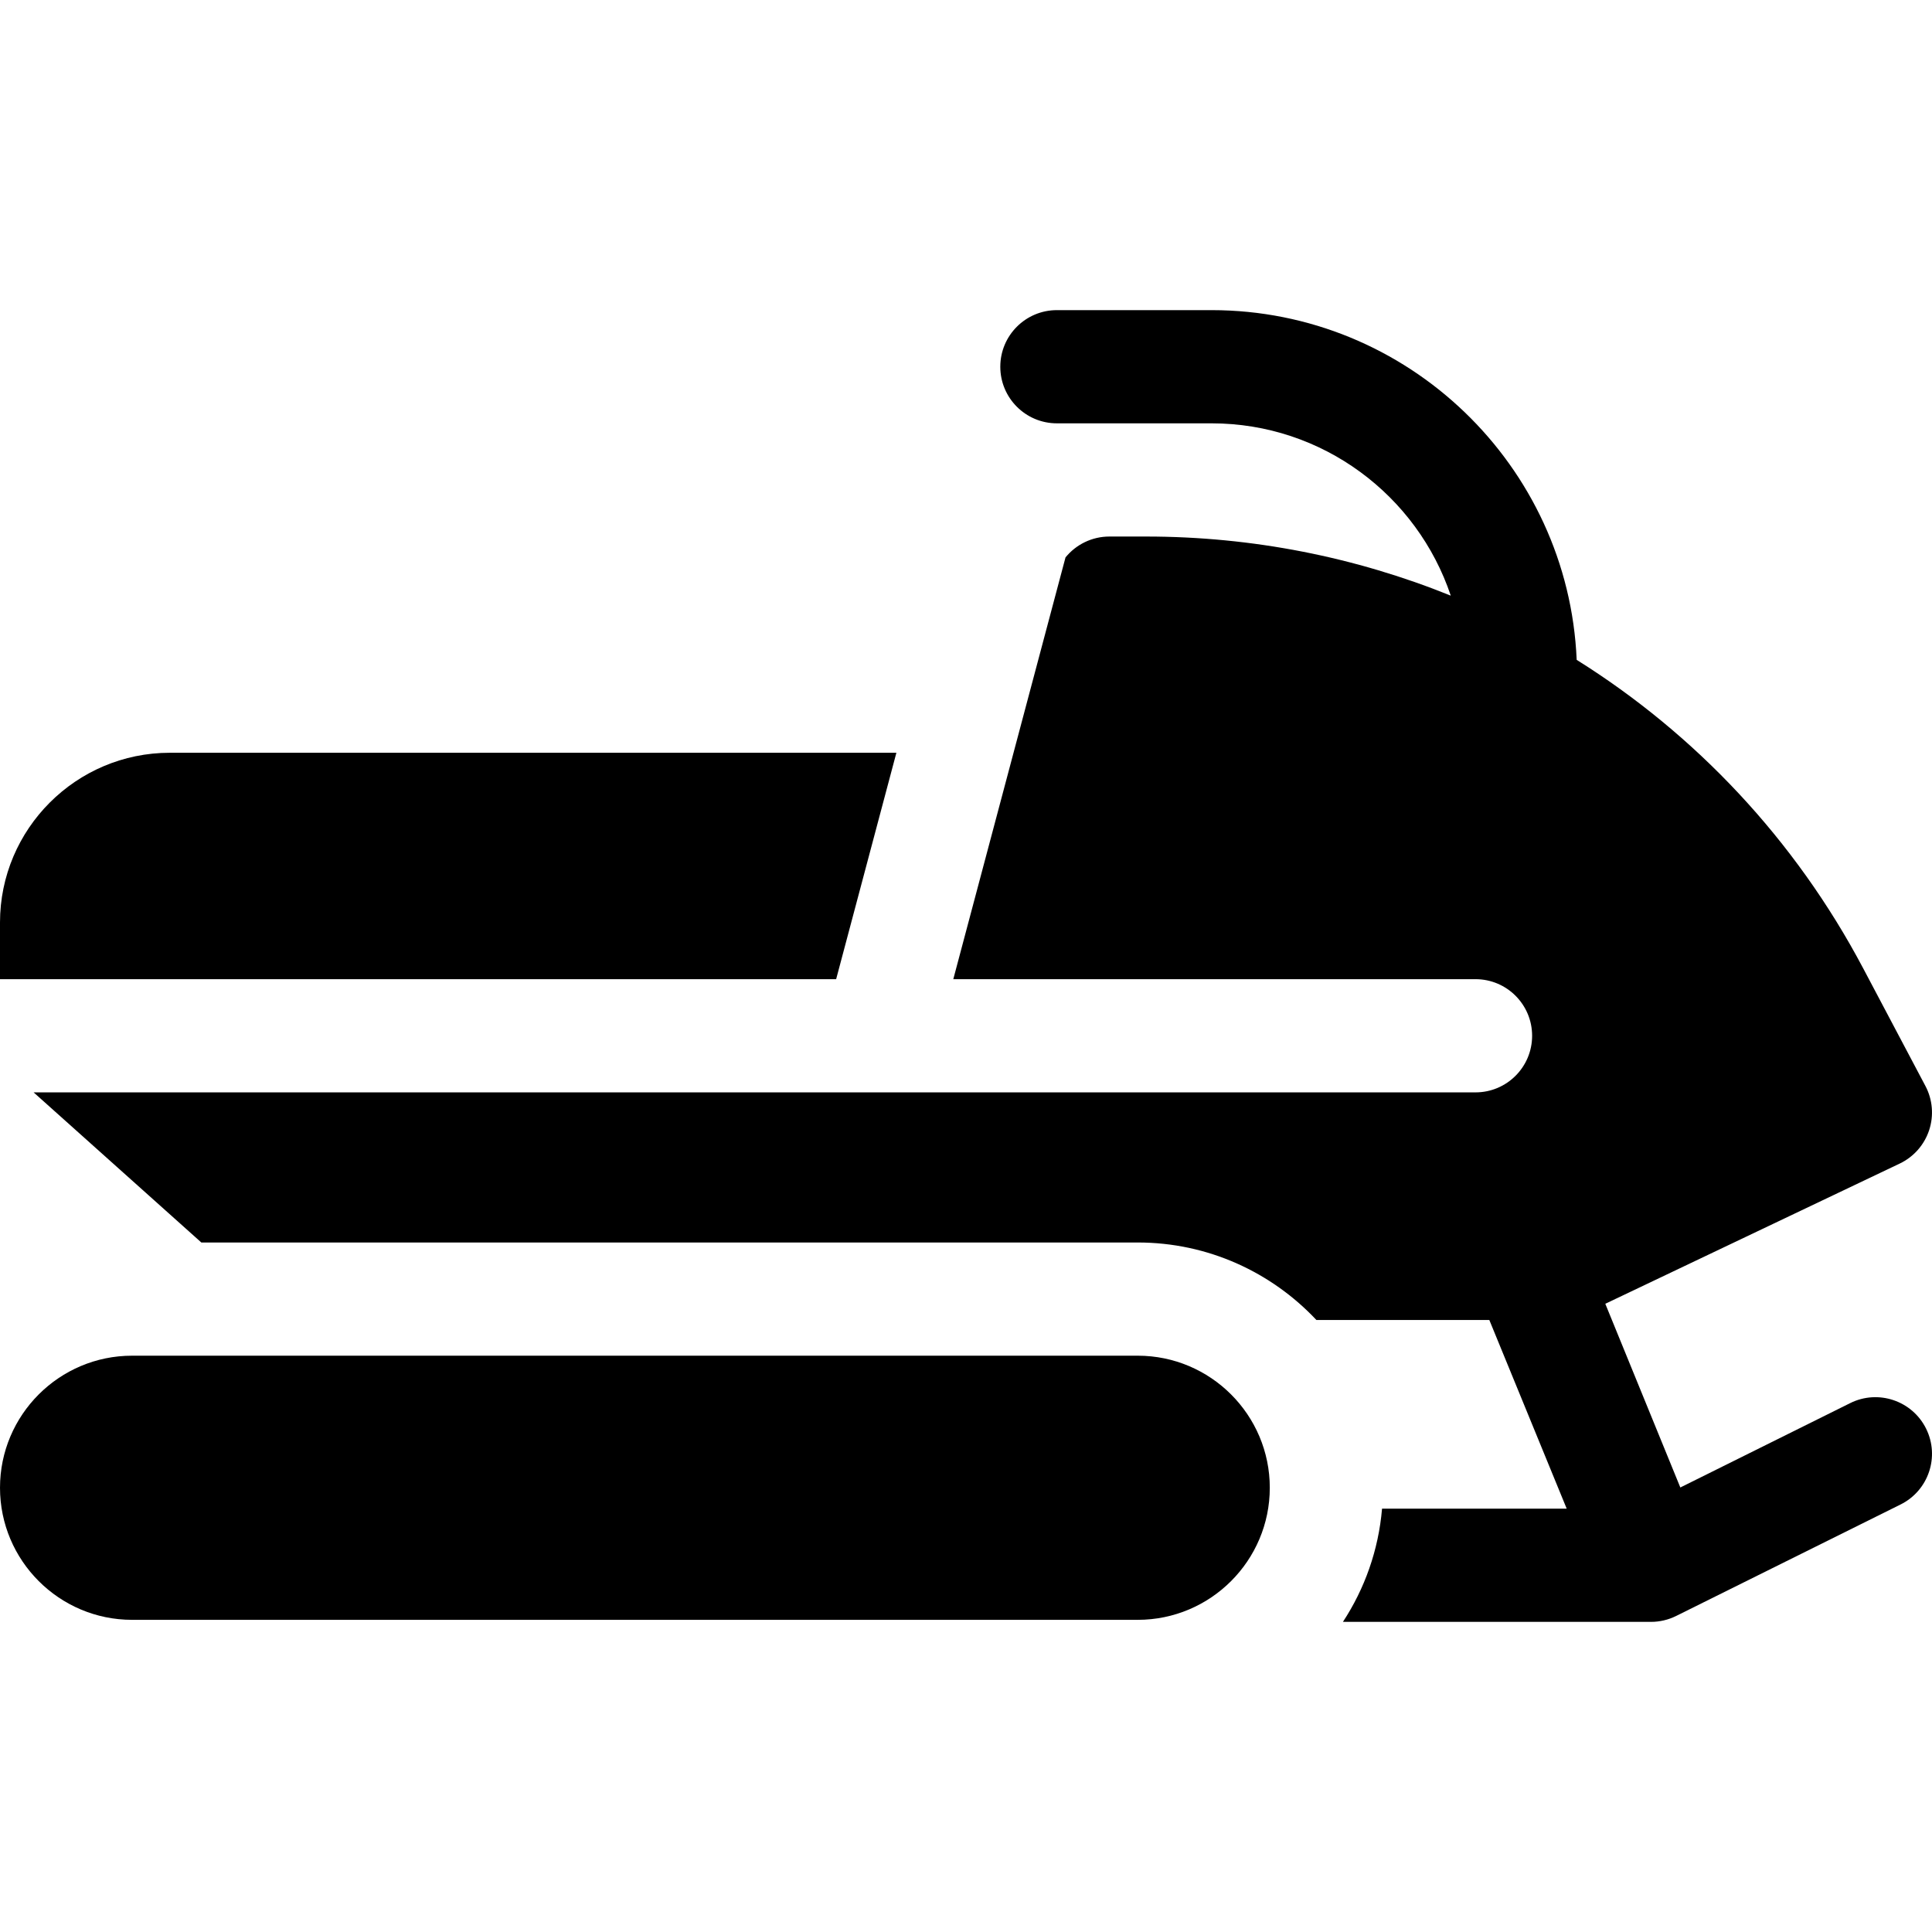 <svg id="Capa_1" enable-background="new 0 0 511.997 511.997" height="512" viewBox="0 0 511.997 511.997" width="512" xmlns="http://www.w3.org/2000/svg"><g><path d="m301.506 359.271h-266.506c-19.299 0-35 15.701-35 35s15.701 35 35 35h266.506c19.299 0 35-15.701 35-35s-15.701-35-35-35z"/><path d="m237.55 199.49h-192.549c-24.813 0-45.001 20.186-45.001 45v15h221.587z"/><path d="m490.321 371.836-45.018 22.361-19.884-48.684 78.024-37.158c3.69-1.758 6.504-4.945 7.79-8.826 1.285-3.88.932-8.116-.979-11.73l-16.492-31.181c-.001-.001-.001-.002-.002-.003-18.077-34.157-44.46-62.052-75.925-81.747-2.194-51.476-44.753-92.68-96.76-92.68h-40.988c-8.284 0-15 6.716-15 15s6.716 15 15 15h40.988c29.458 0 54.51 19.16 63.394 45.665-25.2-10.188-52.527-15.666-80.737-15.666h-9.733c-4.623 0-8.847 2.118-11.63 5.535l-29.738 111.768h138.394c8.284 0 15 6.716 15 15s-6.716 15-15 15h-157.803c-.031 0-.062.004-.094.004-.04 0-.081-.003-.121-.004h-224.097l44.445 39.781h248.151c18.654 0 35.486 7.911 47.351 20.539h45.827l20.505 50h-48.935c-.934 11.005-4.616 21.234-10.365 30h81.634c2.315 0 4.6-.536 6.673-1.566l59.472-29.541c7.42-3.685 10.446-12.688 6.761-20.106-3.686-7.419-12.688-10.45-20.108-6.761z"/></g></svg>